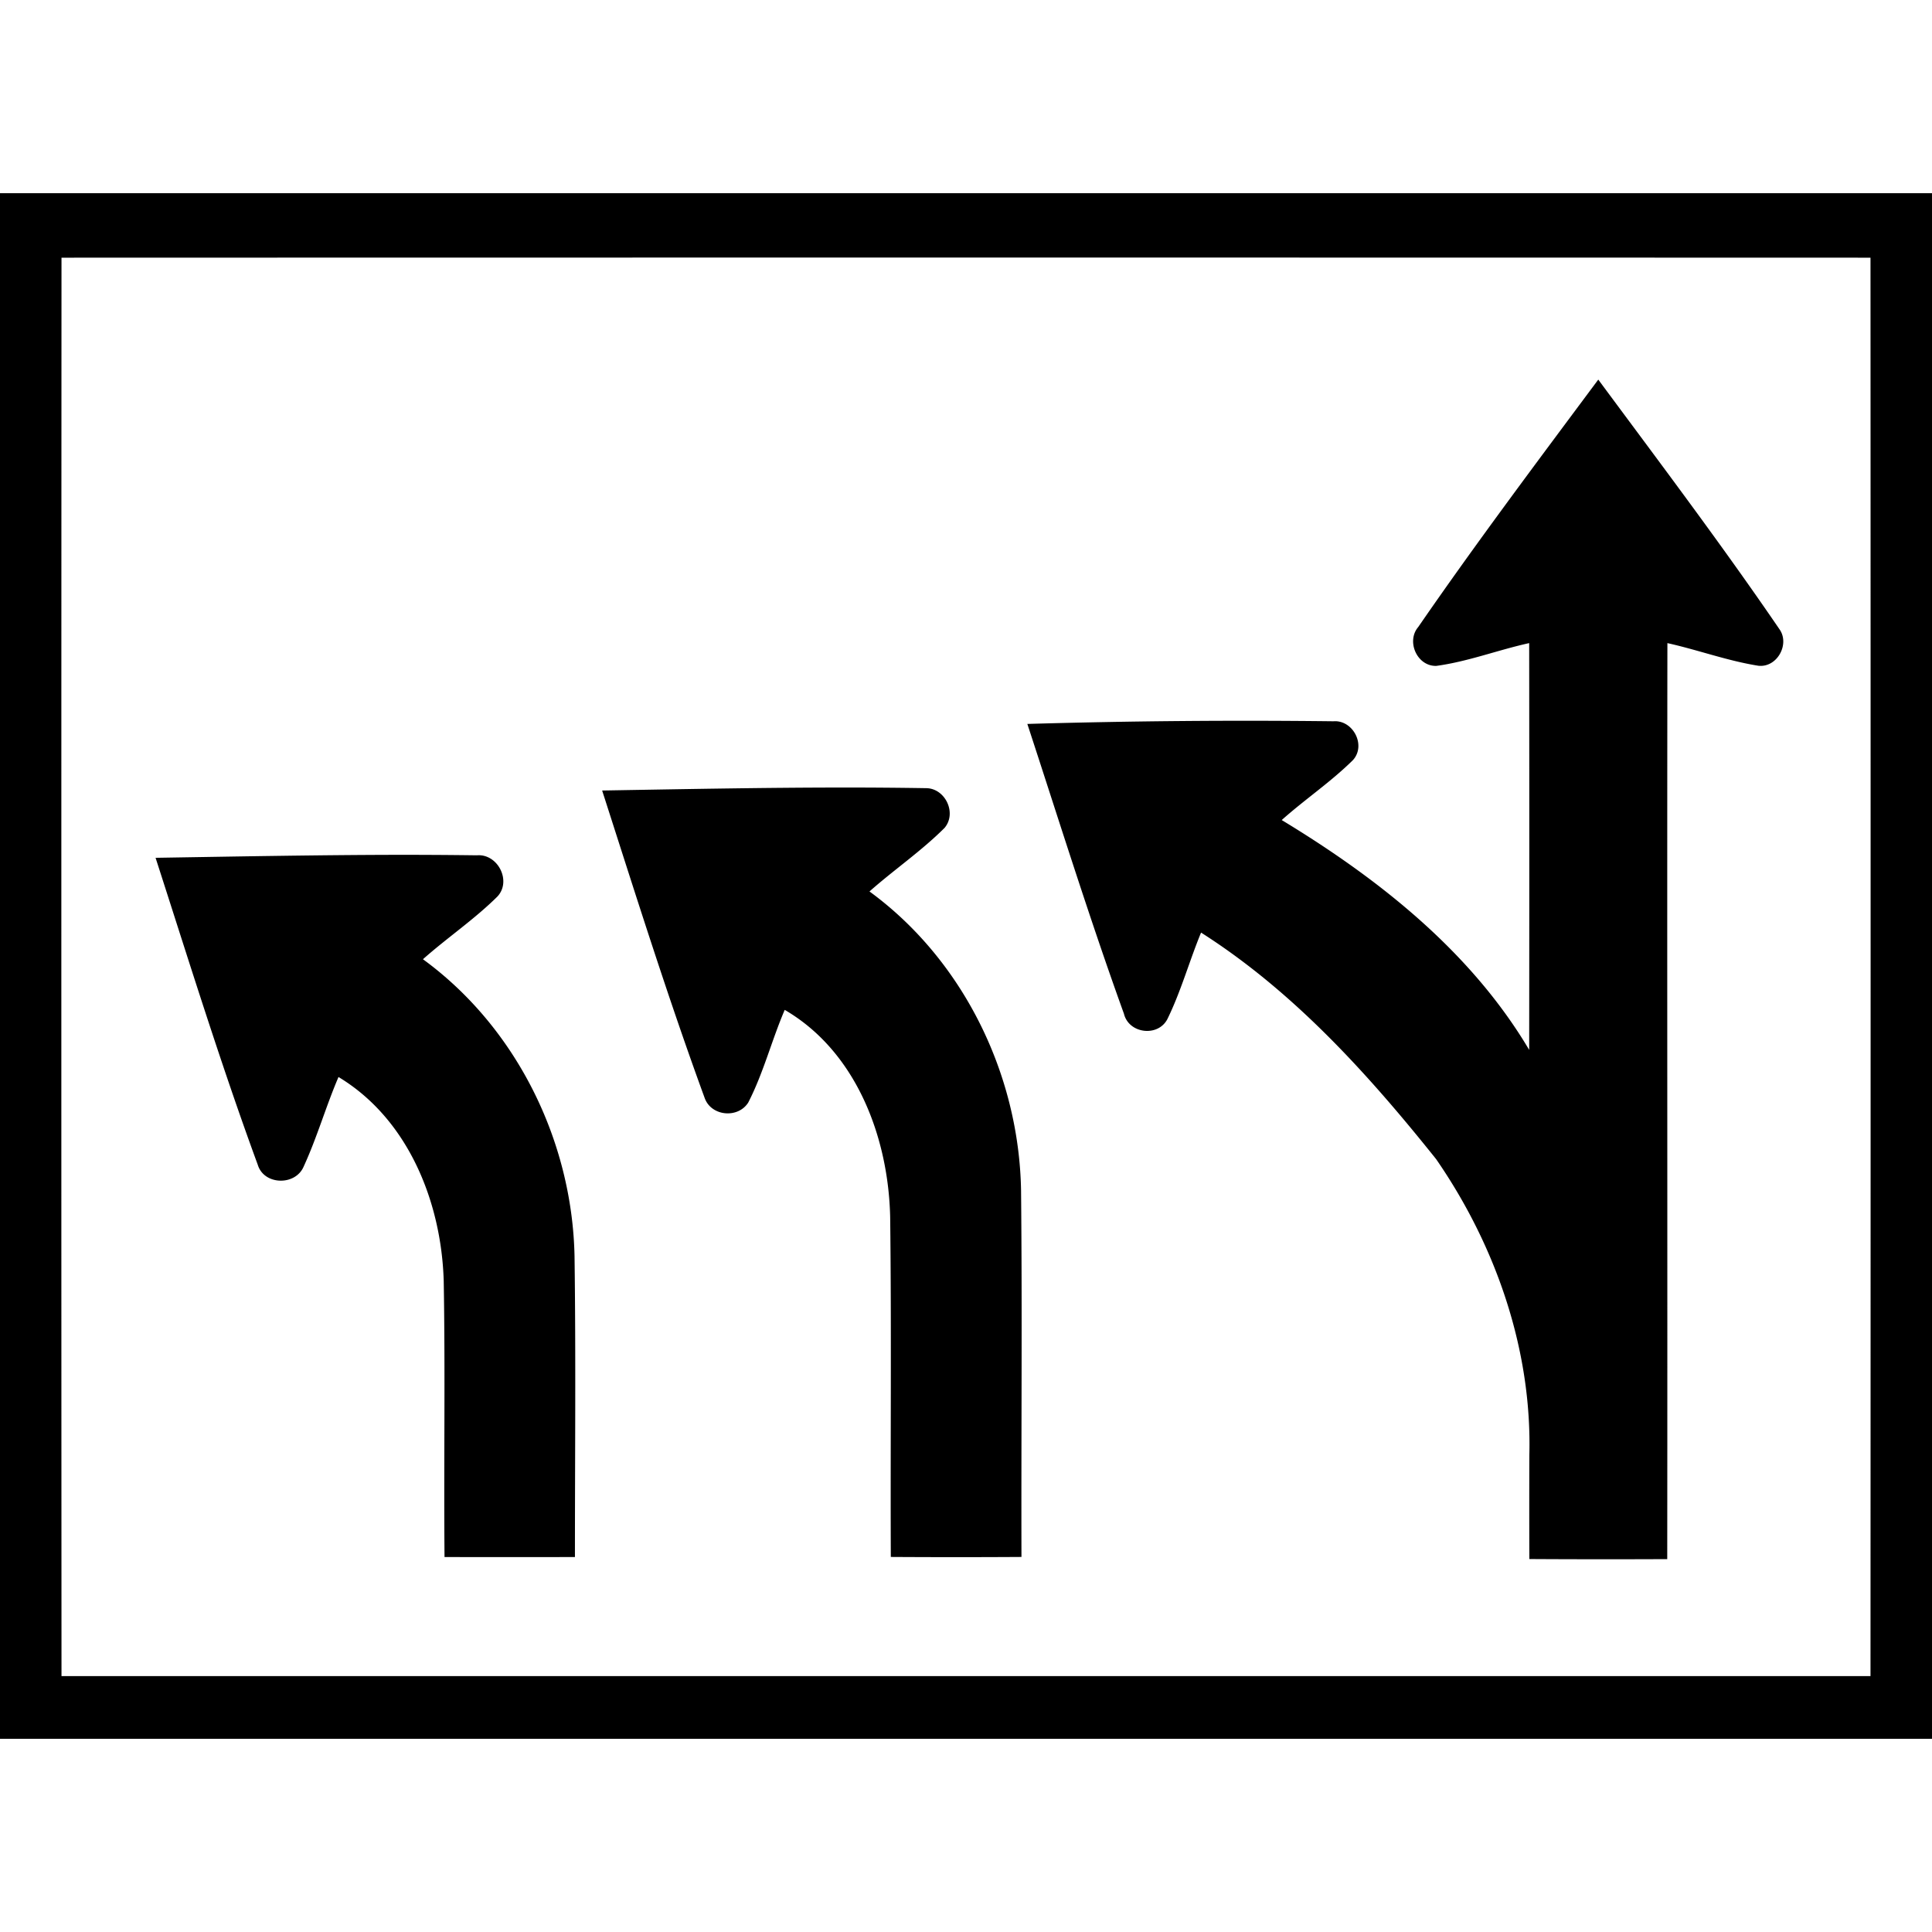 <svg xmlns="http://www.w3.org/2000/svg" width="24" height="24"><path d="M0 2.4v19.2h24V2.4zm.764.801q11.235-.003 22.472 0 .003 8.809 0 17.62H.764Q.76 12.01.764 3.2m19.09 1.516c-.756 1.016-1.518 2.031-2.237 3.074-.15.177-.014.488.225.482.393-.053.767-.198 1.154-.283q.003 2.527 0 5.053c-.726-1.224-1.874-2.128-3.074-2.855.288-.257.61-.473.885-.745.167-.185 0-.501-.243-.482a93 93 0 0 0-3.802.033c.394 1.201.77 2.41 1.2 3.6.06.248.423.293.54.066.169-.345.272-.72.418-1.074 1.15.732 2.074 1.756 2.92 2.814.74 1.071 1.192 2.367 1.158 3.678q-.002.645 0 1.29.857.005 1.713.001c.004-3.793-.003-7.586.002-11.379.379.084.745.22 1.129.281.234.027.396-.269.262-.455-.72-1.054-1.49-2.073-2.25-3.1m-9.352 5.068c-1.006 0-2.013.02-3.02.037H7.48c.412 1.28.814 2.564 1.276 3.826.085.222.413.25.539.05.189-.368.291-.773.453-1.151.891.519 1.289 1.587 1.31 2.576.017 1.406.002 2.815.008 4.22q.81.005 1.623 0c-.004-1.516.01-3.033-.005-4.55-.024-1.438-.714-2.863-1.883-3.717.305-.27.645-.502.933-.79.155-.185.008-.489-.226-.493a61 61 0 0 0-1.006-.008m-5.576.836c-.998.002-1.995.021-2.992.037l-.002-.002c.412 1.275.808 2.557 1.27 3.815.077.255.467.264.57.023.166-.36.276-.747.433-1.113.868.523 1.278 1.556 1.307 2.533.02 1.143 0 2.287.01 3.43q.81.002 1.62 0c0-1.246.012-2.494-.005-3.74-.03-1.43-.722-2.839-1.883-3.686.302-.268.64-.496.926-.78.178-.193.003-.533-.256-.511a70 70 0 0 0-.998-.006"/></svg>